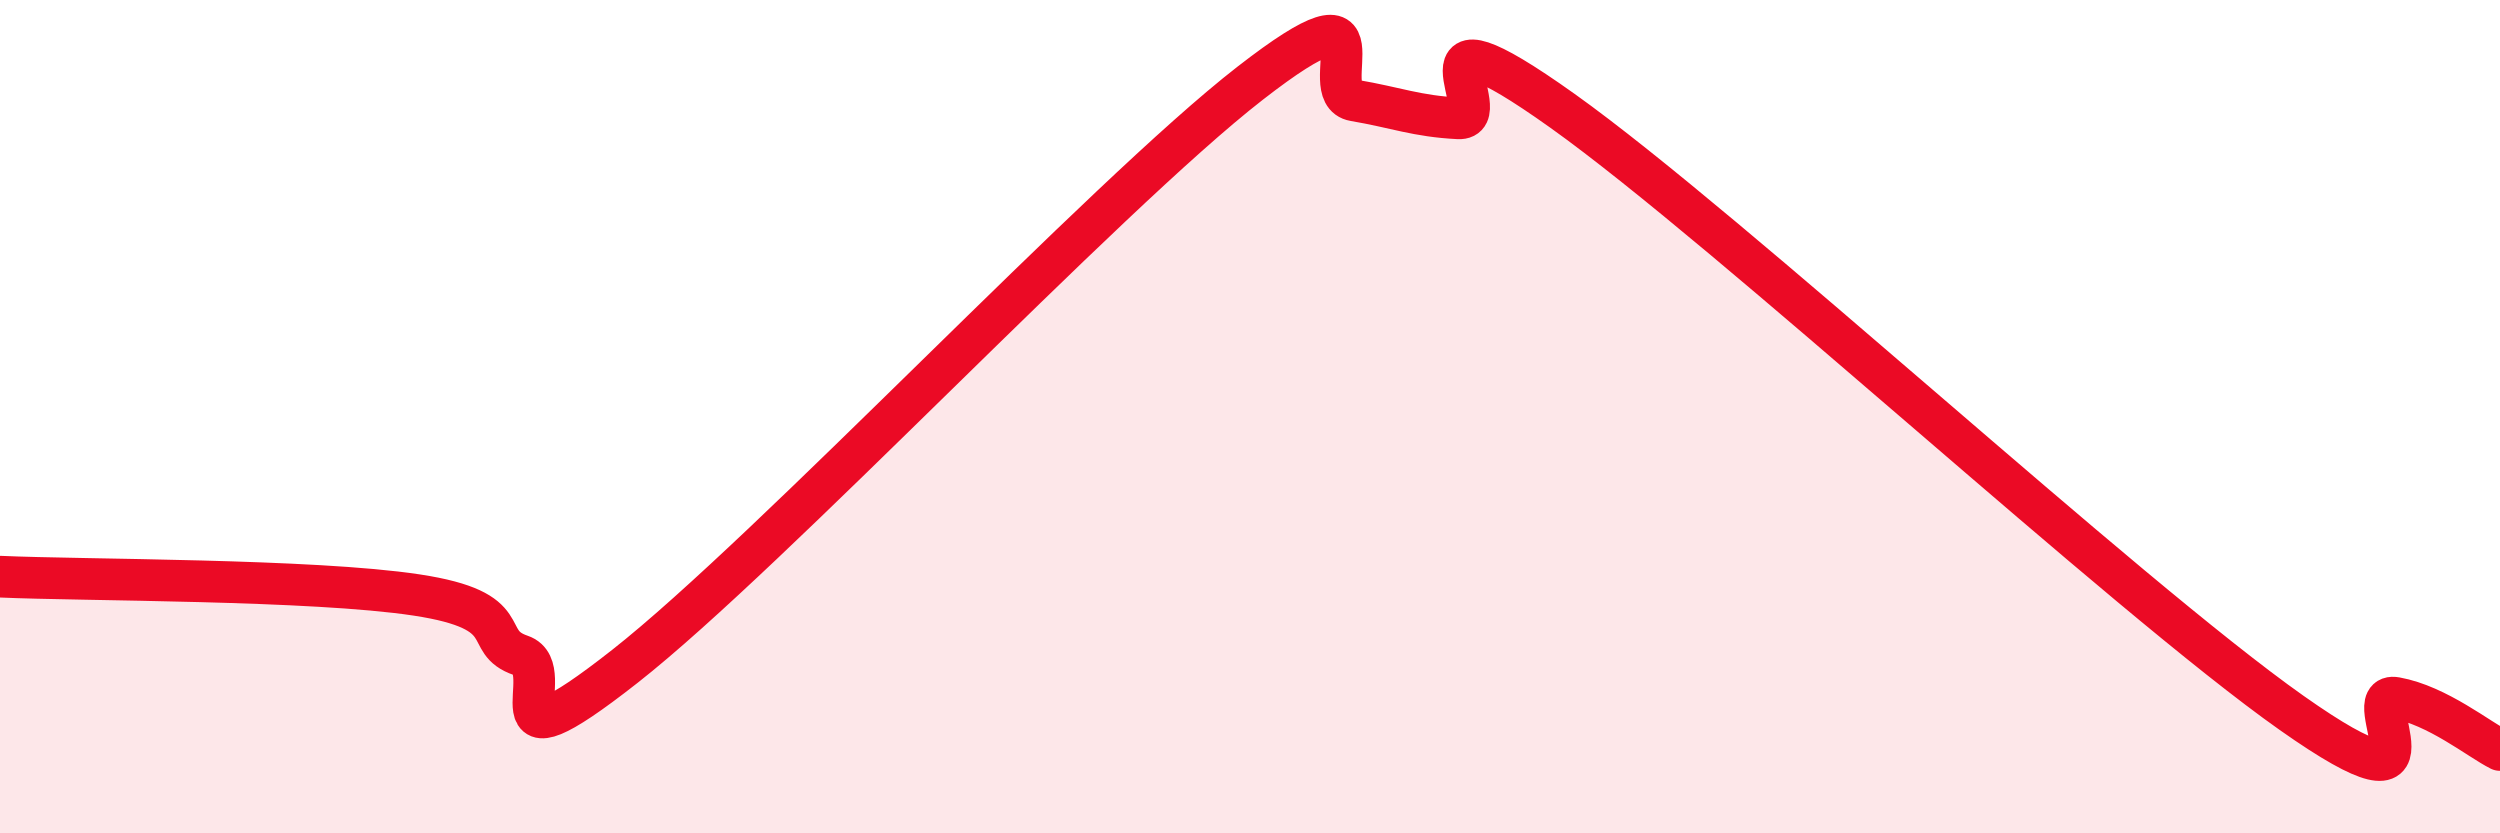 
    <svg width="60" height="20" viewBox="0 0 60 20" xmlns="http://www.w3.org/2000/svg">
      <path
        d="M 0,13.84 C 2,13.93 7.5,13.9 10,14.28 C 12.5,14.66 11.5,15.39 12.5,15.73 C 13.5,16.07 11.5,18.74 15,15.99 C 18.5,13.24 26.5,4.72 30,2 C 33.5,-0.72 31.5,2.24 32.5,2.41 C 33.5,2.58 34,2.79 35,2.84 C 36,2.89 33.5,-0.19 37.5,2.66 C 41.5,5.51 51,14.29 55,17.11 C 59,19.93 56.5,16.57 57.5,16.75 C 58.5,16.93 59.5,17.75 60,18L60 20L0 20Z"
        fill="#EB0A25"
        opacity="0.1"
        stroke-linecap="round"
        stroke-linejoin="round"
      />
      <path
        d="M 0,13.84 C 2,13.93 7.5,13.9 10,14.28 C 12.5,14.66 11.5,15.39 12.5,15.73 C 13.5,16.07 11.5,18.74 15,15.99 C 18.5,13.24 26.5,4.72 30,2 C 33.5,-0.72 31.5,2.24 32.5,2.41 C 33.5,2.58 34,2.79 35,2.84 C 36,2.89 33.5,-0.19 37.5,2.66 C 41.5,5.51 51,14.29 55,17.11 C 59,19.93 56.5,16.57 57.5,16.75 C 58.5,16.93 59.5,17.75 60,18"
        stroke="#EB0A25"
        stroke-width="1"
        fill="none"
        stroke-linecap="round"
        stroke-linejoin="round"
      />
    </svg>
  